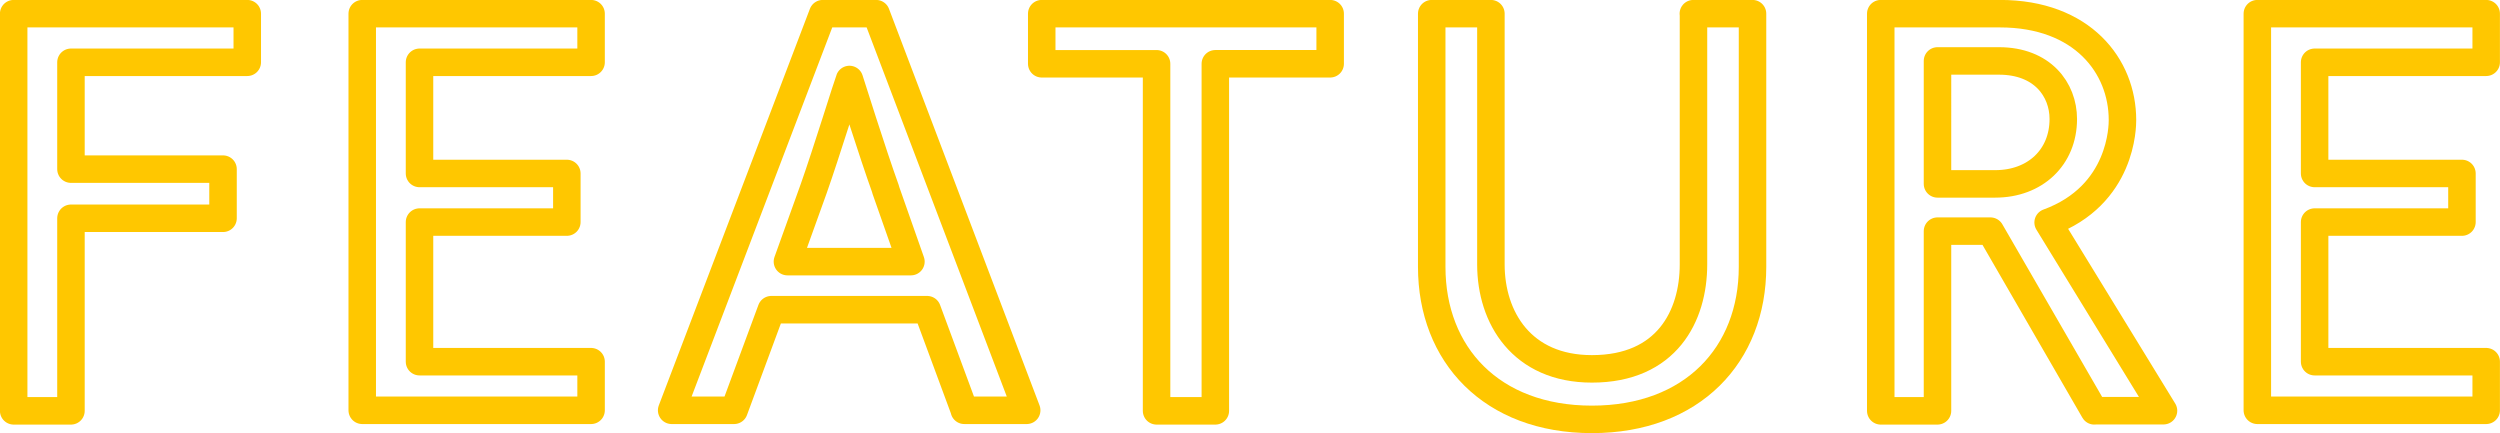 <?xml version="1.0" encoding="UTF-8"?><svg id="_イヤー_2" xmlns="http://www.w3.org/2000/svg" viewBox="0 0 184.62 31.99"><defs><style>.cls-1{fill:none;stroke:#ffc700;stroke-linecap:round;stroke-linejoin:round;stroke-width:2.03px;}</style></defs><g id="pcサイド固定メニュー"><g><path class="cls-1" d="M1.01,30.34V1.01H18.26v3.59H5.24v7.89h11.23v3.63H5.24v14.22H1.01Z"/><path class="cls-1" d="M26.75,30.3V1.01h16.9v3.59h-12.67V12.81h10.88v3.59h-10.88v10.31h12.67v3.59H26.75Z"/><path class="cls-1" d="M71.22,30.3l-2.75-7.43h-11.51l-2.75,7.43h-4.61L60.76,1.01h3.94l11.12,29.29h-4.61Zm-5.81-16.3c-.99-2.75-2.6-7.89-2.68-8.13-.11,.25-1.72,5.46-2.64,8.06l-1.94,5.39h9.12l-1.87-5.32Z"/><path class="cls-1" d="M85.41,30.34V4.71h-8.48V1.01h21.3v3.7h-8.48V30.34h-4.33Z"/><path class="cls-1" d="M125.05,1.01h4.37V19.71c0,6.48-4.44,11.26-11.86,11.26s-11.83-4.79-11.83-11.26V1.01h4.37V19.53c0,3.94,2.29,7.71,7.46,7.71,5.53,0,7.5-3.91,7.5-7.71V1.01Z"/><path class="cls-1" d="M154.66,30.34l-7.67-13.27h-3.91v13.27h-4.19V1.01h8.8c6.09,0,9.05,3.87,9.05,7.85,0,.42,0,5.56-5.49,7.57l8.52,13.9h-5.1Zm-7.32-16.76c2.96,0,5.03-1.97,5.03-4.79,0-2.18-1.55-4.29-4.75-4.29h-4.54V13.58h4.26Z"/><path class="cls-1" d="M166.7,30.3V1.01h16.9v3.59h-12.67V12.81h10.88v3.59h-10.88v10.31h12.67v3.59h-16.9Z"/></g></g></svg>